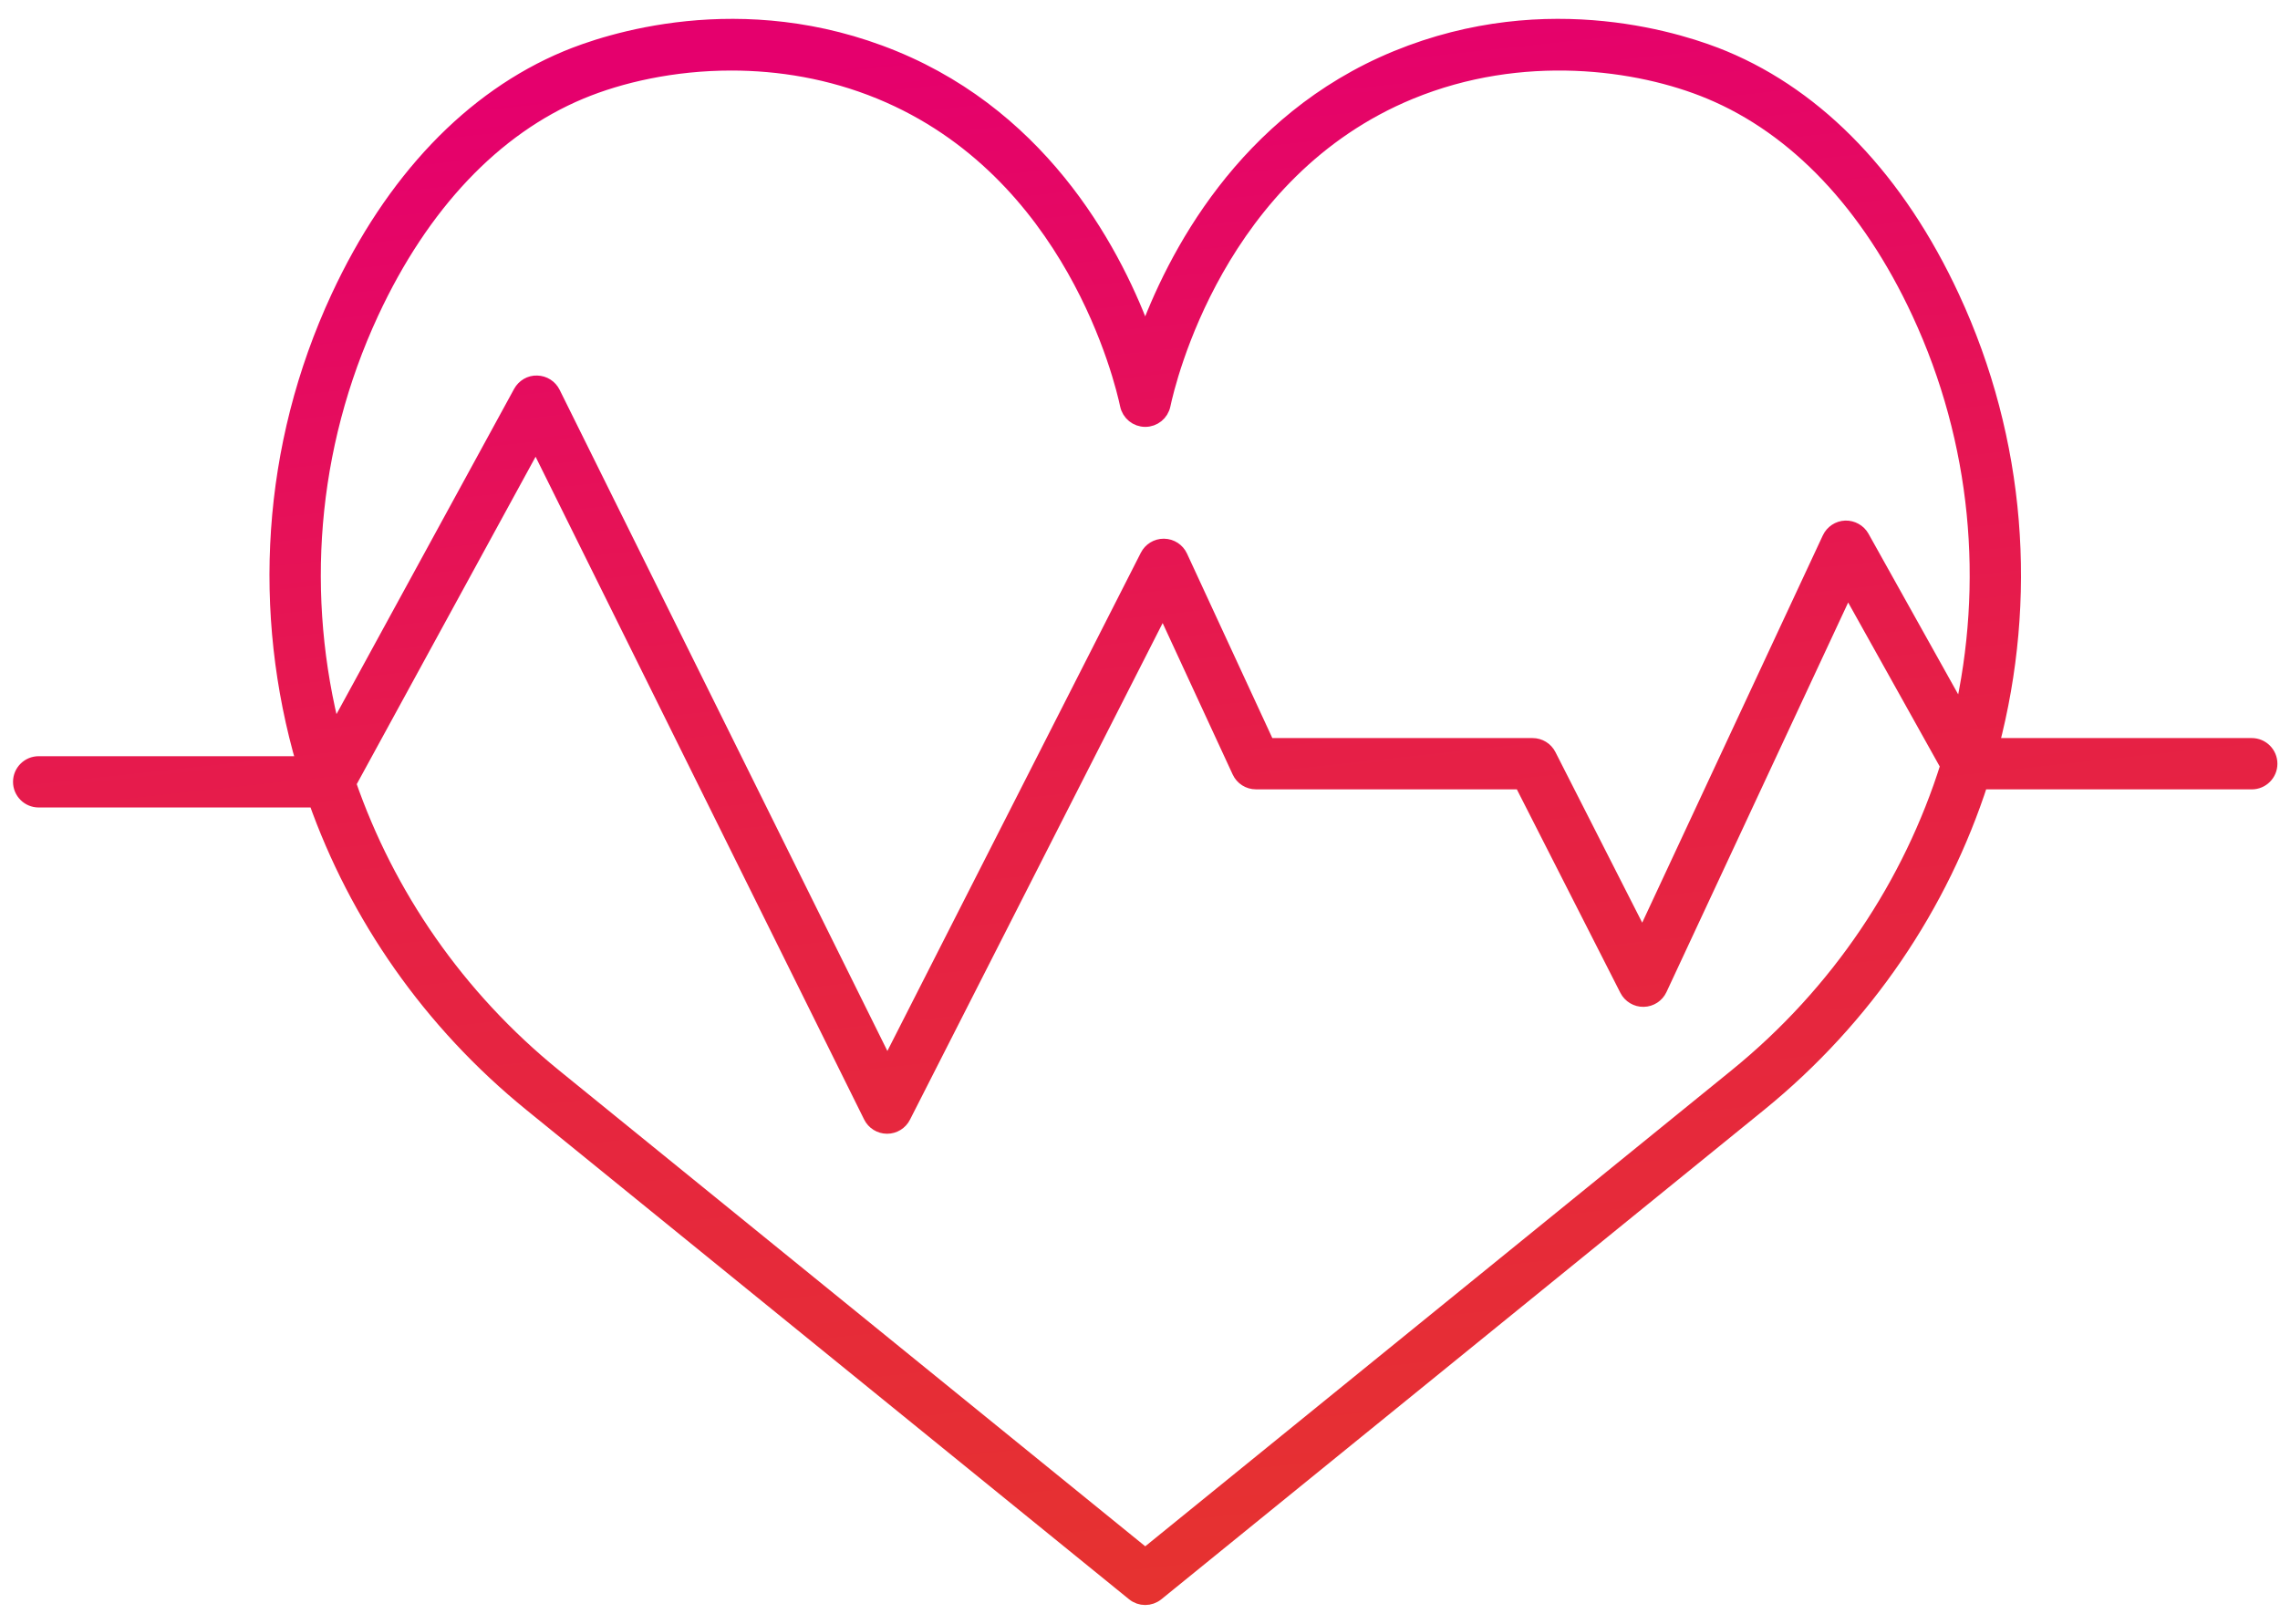 <svg width="73" height="52" viewBox="0 0 73 52" fill="none" xmlns="http://www.w3.org/2000/svg">
<path d="M72.097 23.885H63.749C64.983 19.194 64.631 14.128 62.492 9.524C60.757 5.786 58.233 3.14 55.193 1.873C53.973 1.364 49.612 -0.14 44.717 1.871C39.834 3.879 37.594 8.266 36.667 10.831C35.741 8.266 33.501 3.879 28.618 1.872C23.722 -0.14 19.362 1.364 18.142 1.873C15.103 3.141 12.579 5.786 10.843 9.524C8.616 14.319 8.326 19.614 9.748 24.466H1.238C0.923 24.466 0.667 24.722 0.667 25.037C0.667 25.352 0.923 25.608 1.238 25.608H10.118C11.432 29.32 13.769 32.718 17.023 35.359L36.307 51.019C36.412 51.105 36.54 51.147 36.667 51.147C36.794 51.147 36.922 51.104 37.027 51.019L56.311 35.359C59.733 32.58 62.141 28.965 63.411 25.028L72.096 25.028C72.411 25.028 72.667 24.772 72.667 24.457C72.667 24.141 72.411 23.885 72.096 23.885H72.097ZM11.88 10.005C13.494 6.531 15.812 4.084 18.583 2.928C19.85 2.399 21.549 2.009 23.416 2.009C24.942 2.009 26.58 2.27 28.184 2.929C34.364 5.468 35.949 12.206 36.109 12.966C36.165 13.231 36.398 13.42 36.668 13.42C36.939 13.42 37.172 13.231 37.228 12.966C37.388 12.207 38.973 5.469 45.153 2.929C48.72 1.463 52.451 1.967 54.754 2.928C57.525 4.083 59.843 6.531 61.457 10.005C63.381 14.148 63.775 18.687 62.804 22.941L59.606 17.213C59.502 17.026 59.298 16.915 59.087 16.92C58.872 16.928 58.68 17.056 58.589 17.25L52.589 30.117L49.578 24.197C49.481 24.005 49.284 23.885 49.069 23.885H40.577L37.778 17.832C37.686 17.633 37.489 17.505 37.27 17.501H37.259C37.044 17.501 36.848 17.621 36.75 17.813L28.409 34.212L17.694 12.594C17.6 12.403 17.407 12.28 17.194 12.276C16.982 12.267 16.783 12.386 16.68 12.573L10.683 23.556C9.526 19.127 9.863 14.349 11.88 10.005L11.88 10.005ZM55.593 34.472L36.668 49.839L17.744 34.472C14.618 31.934 12.386 28.66 11.149 25.089L17.159 14.085L27.891 35.738C27.987 35.932 28.183 36.055 28.4 36.056H28.403C28.618 36.056 28.815 35.935 28.912 35.743L37.236 19.38L39.694 24.696C39.787 24.898 39.989 25.027 40.212 25.027H48.719L52.103 31.68C52.202 31.875 52.409 31.998 52.622 31.992C52.841 31.989 53.038 31.86 53.13 31.663L59.154 18.745L62.377 24.519C61.186 28.311 58.885 31.799 55.593 34.472L55.593 34.472Z" fill="url(#paint0_linear_369_646)" stroke="url(#paint1_linear_369_646)" stroke-width="0.5"/>
<defs>
<linearGradient id="paint0_linear_369_646" x1="36.667" y1="0.854" x2="42.162" y2="51.755" gradientUnits="userSpaceOnUse">
<stop stop-color="#E5006D"/>
<stop offset="0.479" stop-color="#E62046"/>
<stop offset="1" stop-color="#E6332F"/>
</linearGradient>
<linearGradient id="paint1_linear_369_646" x1="36.667" y1="0.854" x2="42.162" y2="51.755" gradientUnits="userSpaceOnUse">
<stop stop-color="#E5006D"/>
<stop offset="0.479" stop-color="#E62046"/>
<stop offset="1" stop-color="#E6332F"/>
</linearGradient>
</defs>
</svg>
